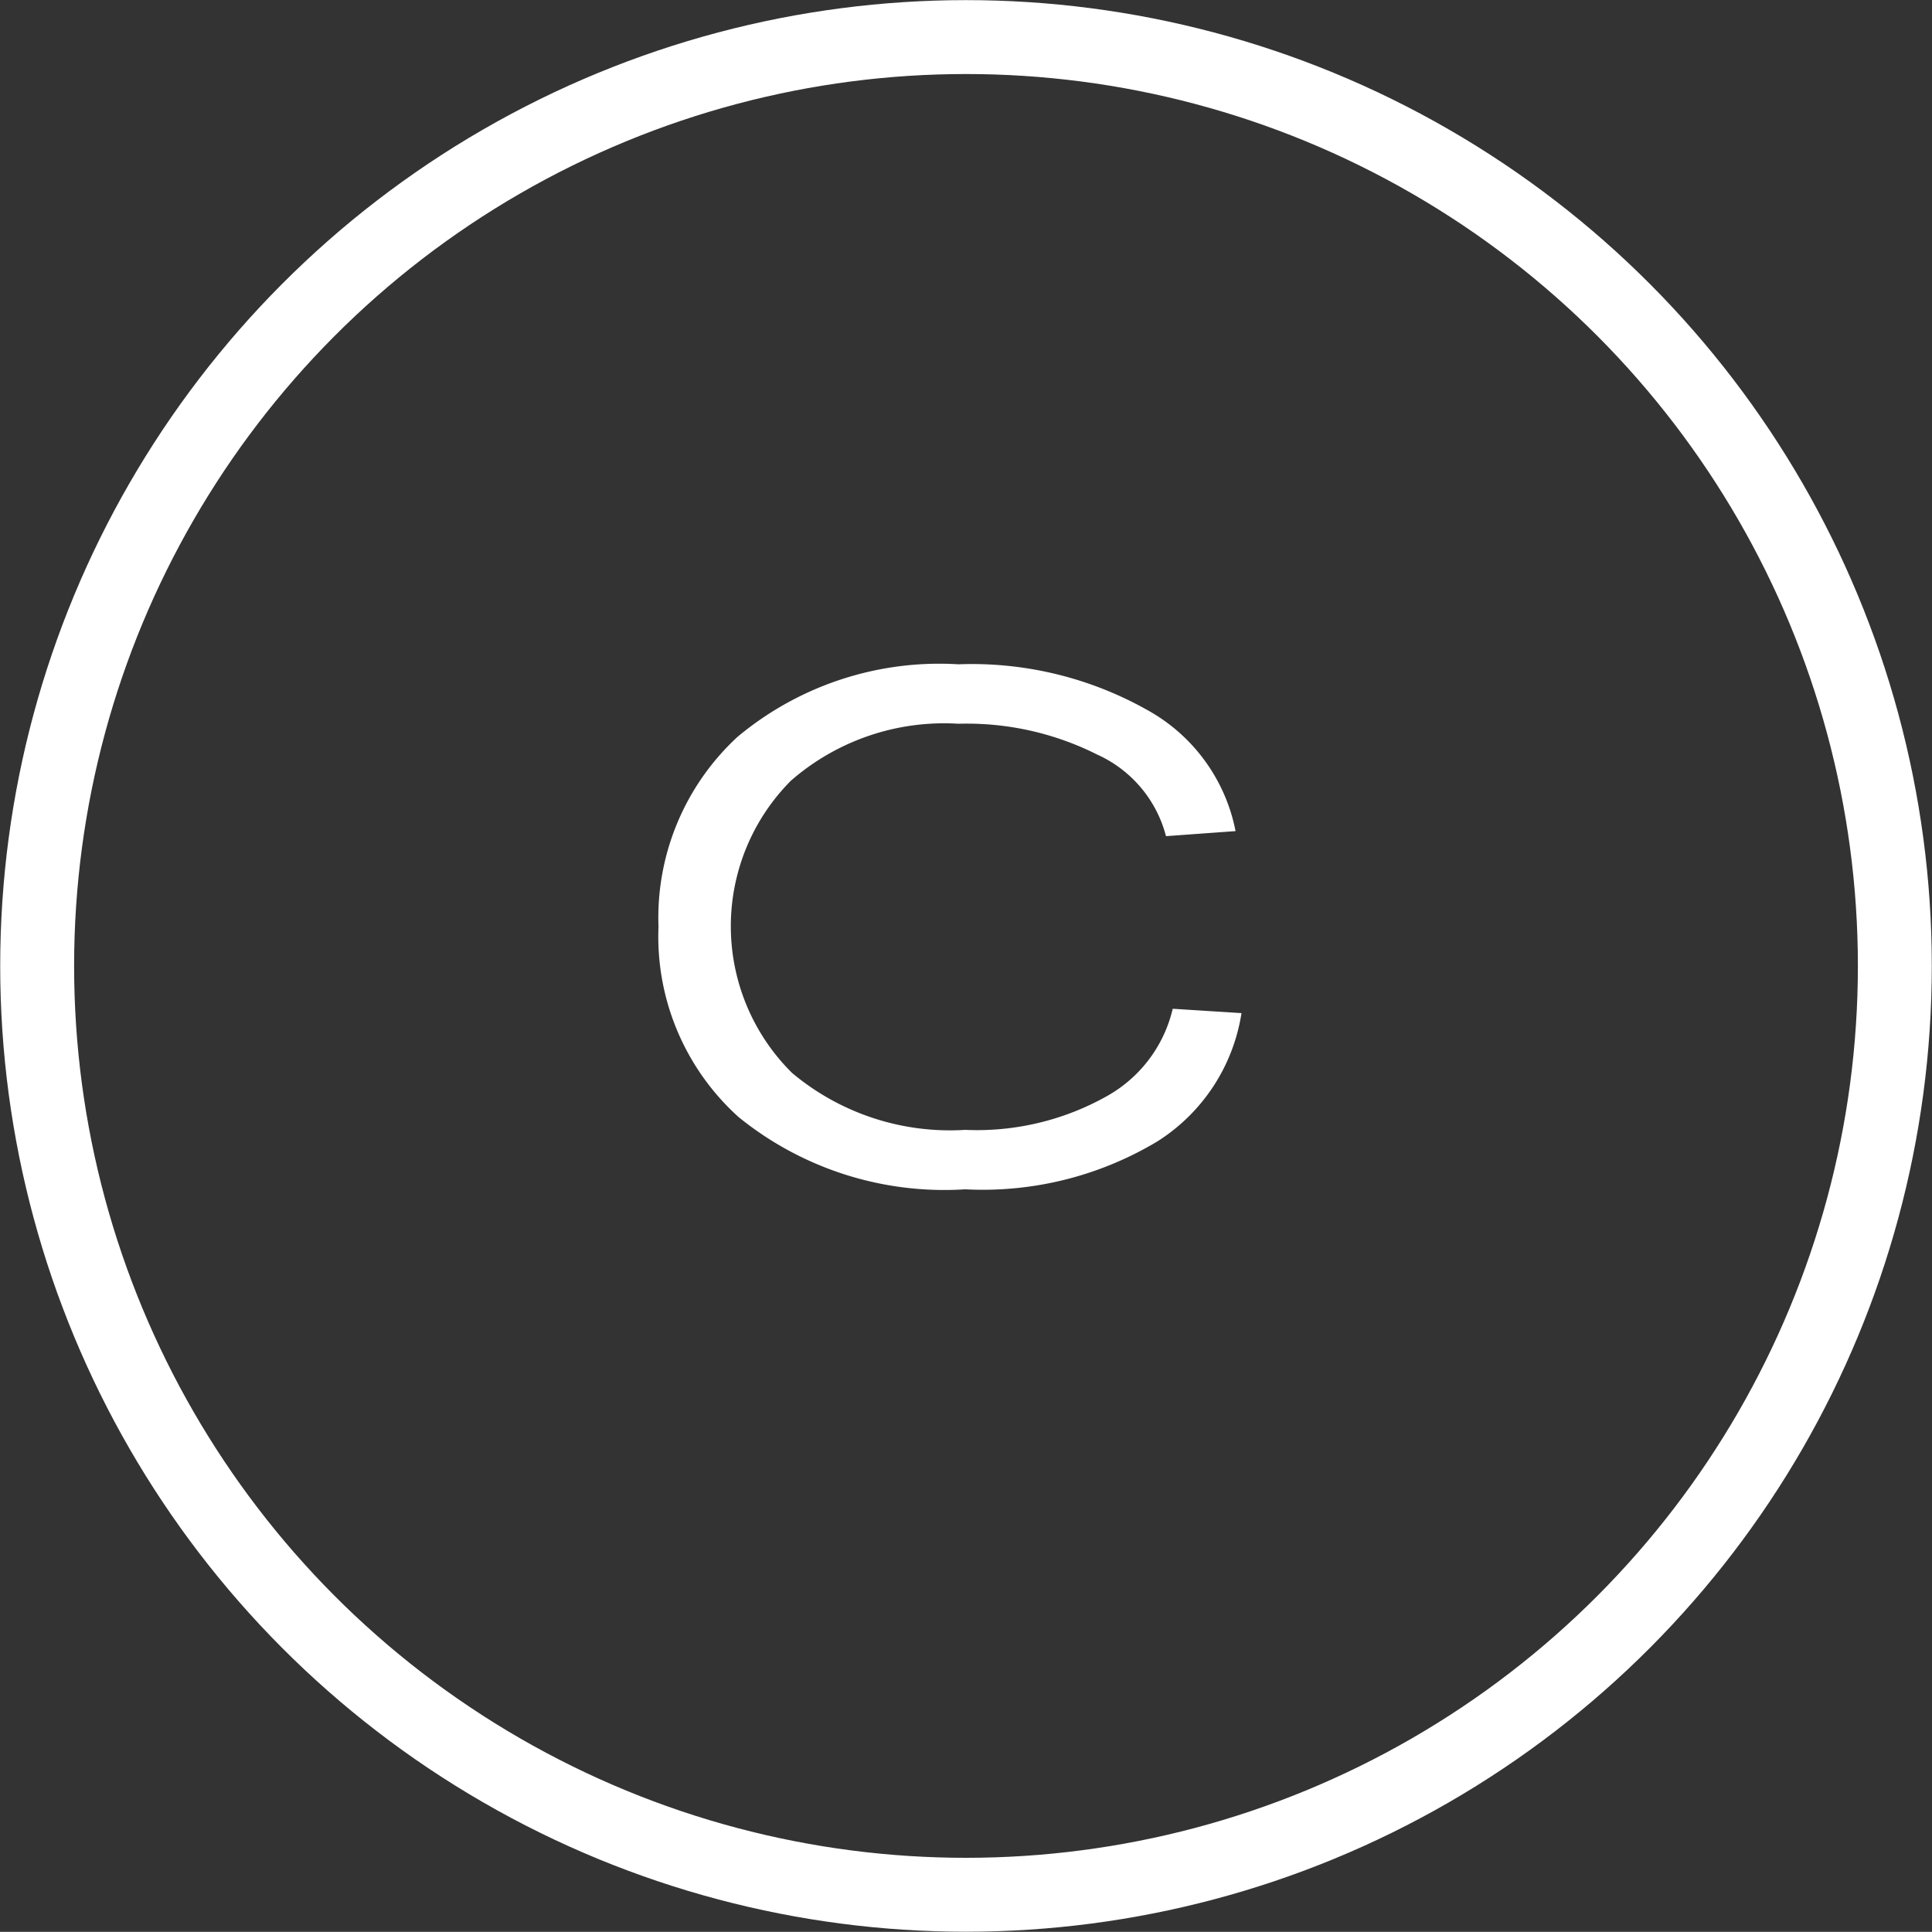<?xml version="1.0" encoding="UTF-8"?> <svg xmlns="http://www.w3.org/2000/svg" id="Группа_1" data-name="Группа 1" width="48.88" height="48.876" viewBox="0 0 48.88 48.876"><rect x="0" y="0" width="48.88" height="48.876" fill="#333333" stroke="none"/> <defs> <style> .cls-1 { fill: none; stroke: #fff; stroke-width: 1.87px; } .cls-2 { fill: #fff; fill-rule: evenodd; } </style> </defs> <circle id="Эллипс_2" data-name="Эллипс 2" class="cls-1" cx="24.44" cy="24.438" r="23.5"></circle> <path id="C" class="cls-2" d="M1387.08,295.786a6.709,6.709,0,0,1-3.6.862,6.217,6.217,0,0,1-4.38-1.44,5.22,5.22,0,0,1-.03-7.394,5.9,5.9,0,0,1,4.24-1.441,7.338,7.338,0,0,1,3.51.78,3.128,3.128,0,0,1,1.74,2.064l1.76-.128a4.483,4.483,0,0,0-2.25-3.073,9.045,9.045,0,0,0-4.76-1.147,7.965,7.965,0,0,0-5.59,1.835,6.227,6.227,0,0,0-2,4.807,6.144,6.144,0,0,0,2.03,4.816,8.263,8.263,0,0,0,5.73,1.825,8.586,8.586,0,0,0,4.86-1.211,4.691,4.691,0,0,0,2.13-3.247l-1.74-.11A3.428,3.428,0,0,1,1387.08,295.786Z" transform="translate(-1359.06 -268.062)"></path> </svg> 